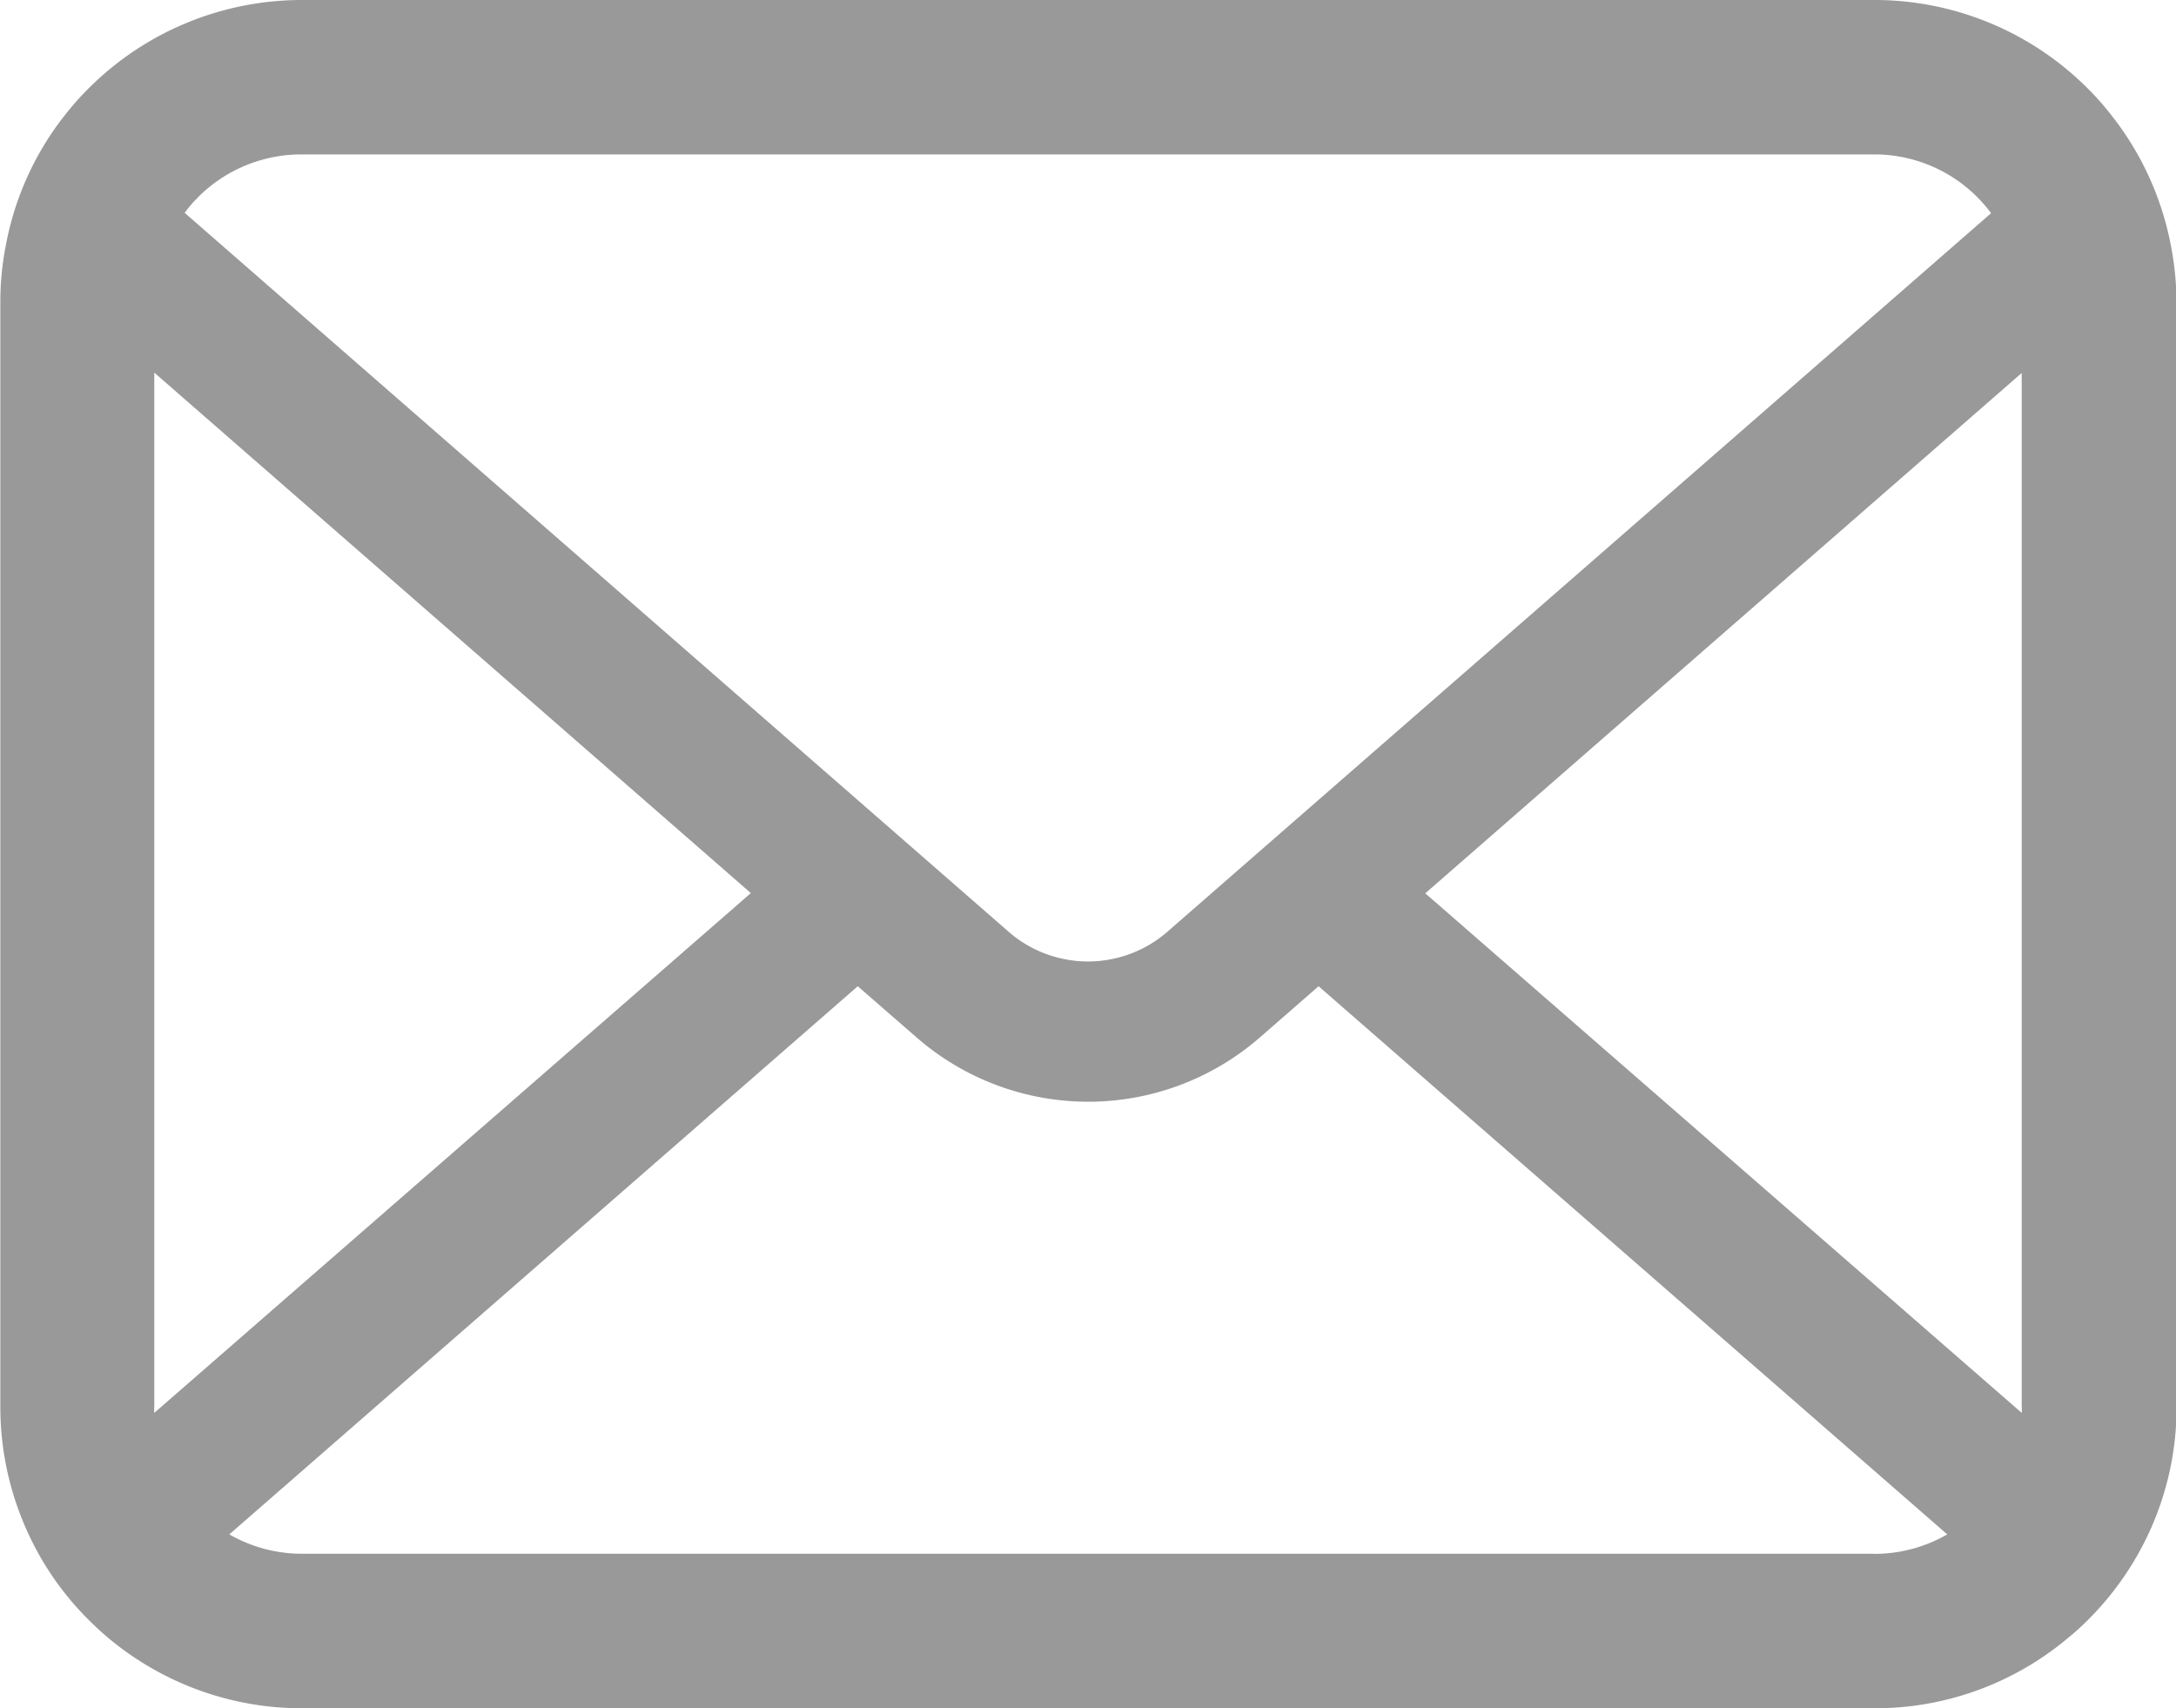<svg id="レイヤー_1" data-name="レイヤー 1" xmlns="http://www.w3.org/2000/svg" viewBox="0 0 191.1 150"><defs><style>.cls-1{fill:#999;}</style></defs><title>DL_mail_img</title><path class="cls-1" d="M191.06,22.35a26.43,26.43,0,0,0-5.47-11.59,22.79,22.79,0,0,0-1.8-2A26.45,26.45,0,0,0,165,1H27A26.49,26.49,0,0,0,8.22,8.77a23.28,23.28,0,0,0-1.8,2A26.12,26.12,0,0,0,1,22.35a25.64,25.64,0,0,0-.52,5.16v97A26.36,26.36,0,0,0,2.64,135a26,26,0,0,0,5.57,8.21c.59.59,1.18,1.14,1.83,1.68A26.48,26.48,0,0,0,27,151H165A26.32,26.32,0,0,0,182,144.88a22.89,22.89,0,0,0,1.83-1.65,26.53,26.53,0,0,0,5.6-8.21v0a26.23,26.23,0,0,0,2.17-10.5v-97A27.24,27.24,0,0,0,191.06,22.35Zm-173.25-4A12.8,12.8,0,0,1,27,14.56H165a12.74,12.74,0,0,1,10.31,5.16L103,82.79a10.62,10.62,0,0,1-14,0L16.67,19.69A9.78,9.78,0,0,1,17.81,18.36ZM14,124.49V33.72L66.39,79.42,14,125.06A3.87,3.87,0,0,1,14,124.49Zm151,12.94H27a12.77,12.77,0,0,1-6.41-1.7L75.78,87.6l5.16,4.49a22.95,22.95,0,0,0,30.16,0l5.15-4.49,55.21,48.13A12.79,12.79,0,0,1,165,137.44ZM178,124.49a4,4,0,0,1,0,.57L125.62,79.44,178,33.75Z" transform="translate(-0.45 -1)"/></svg>